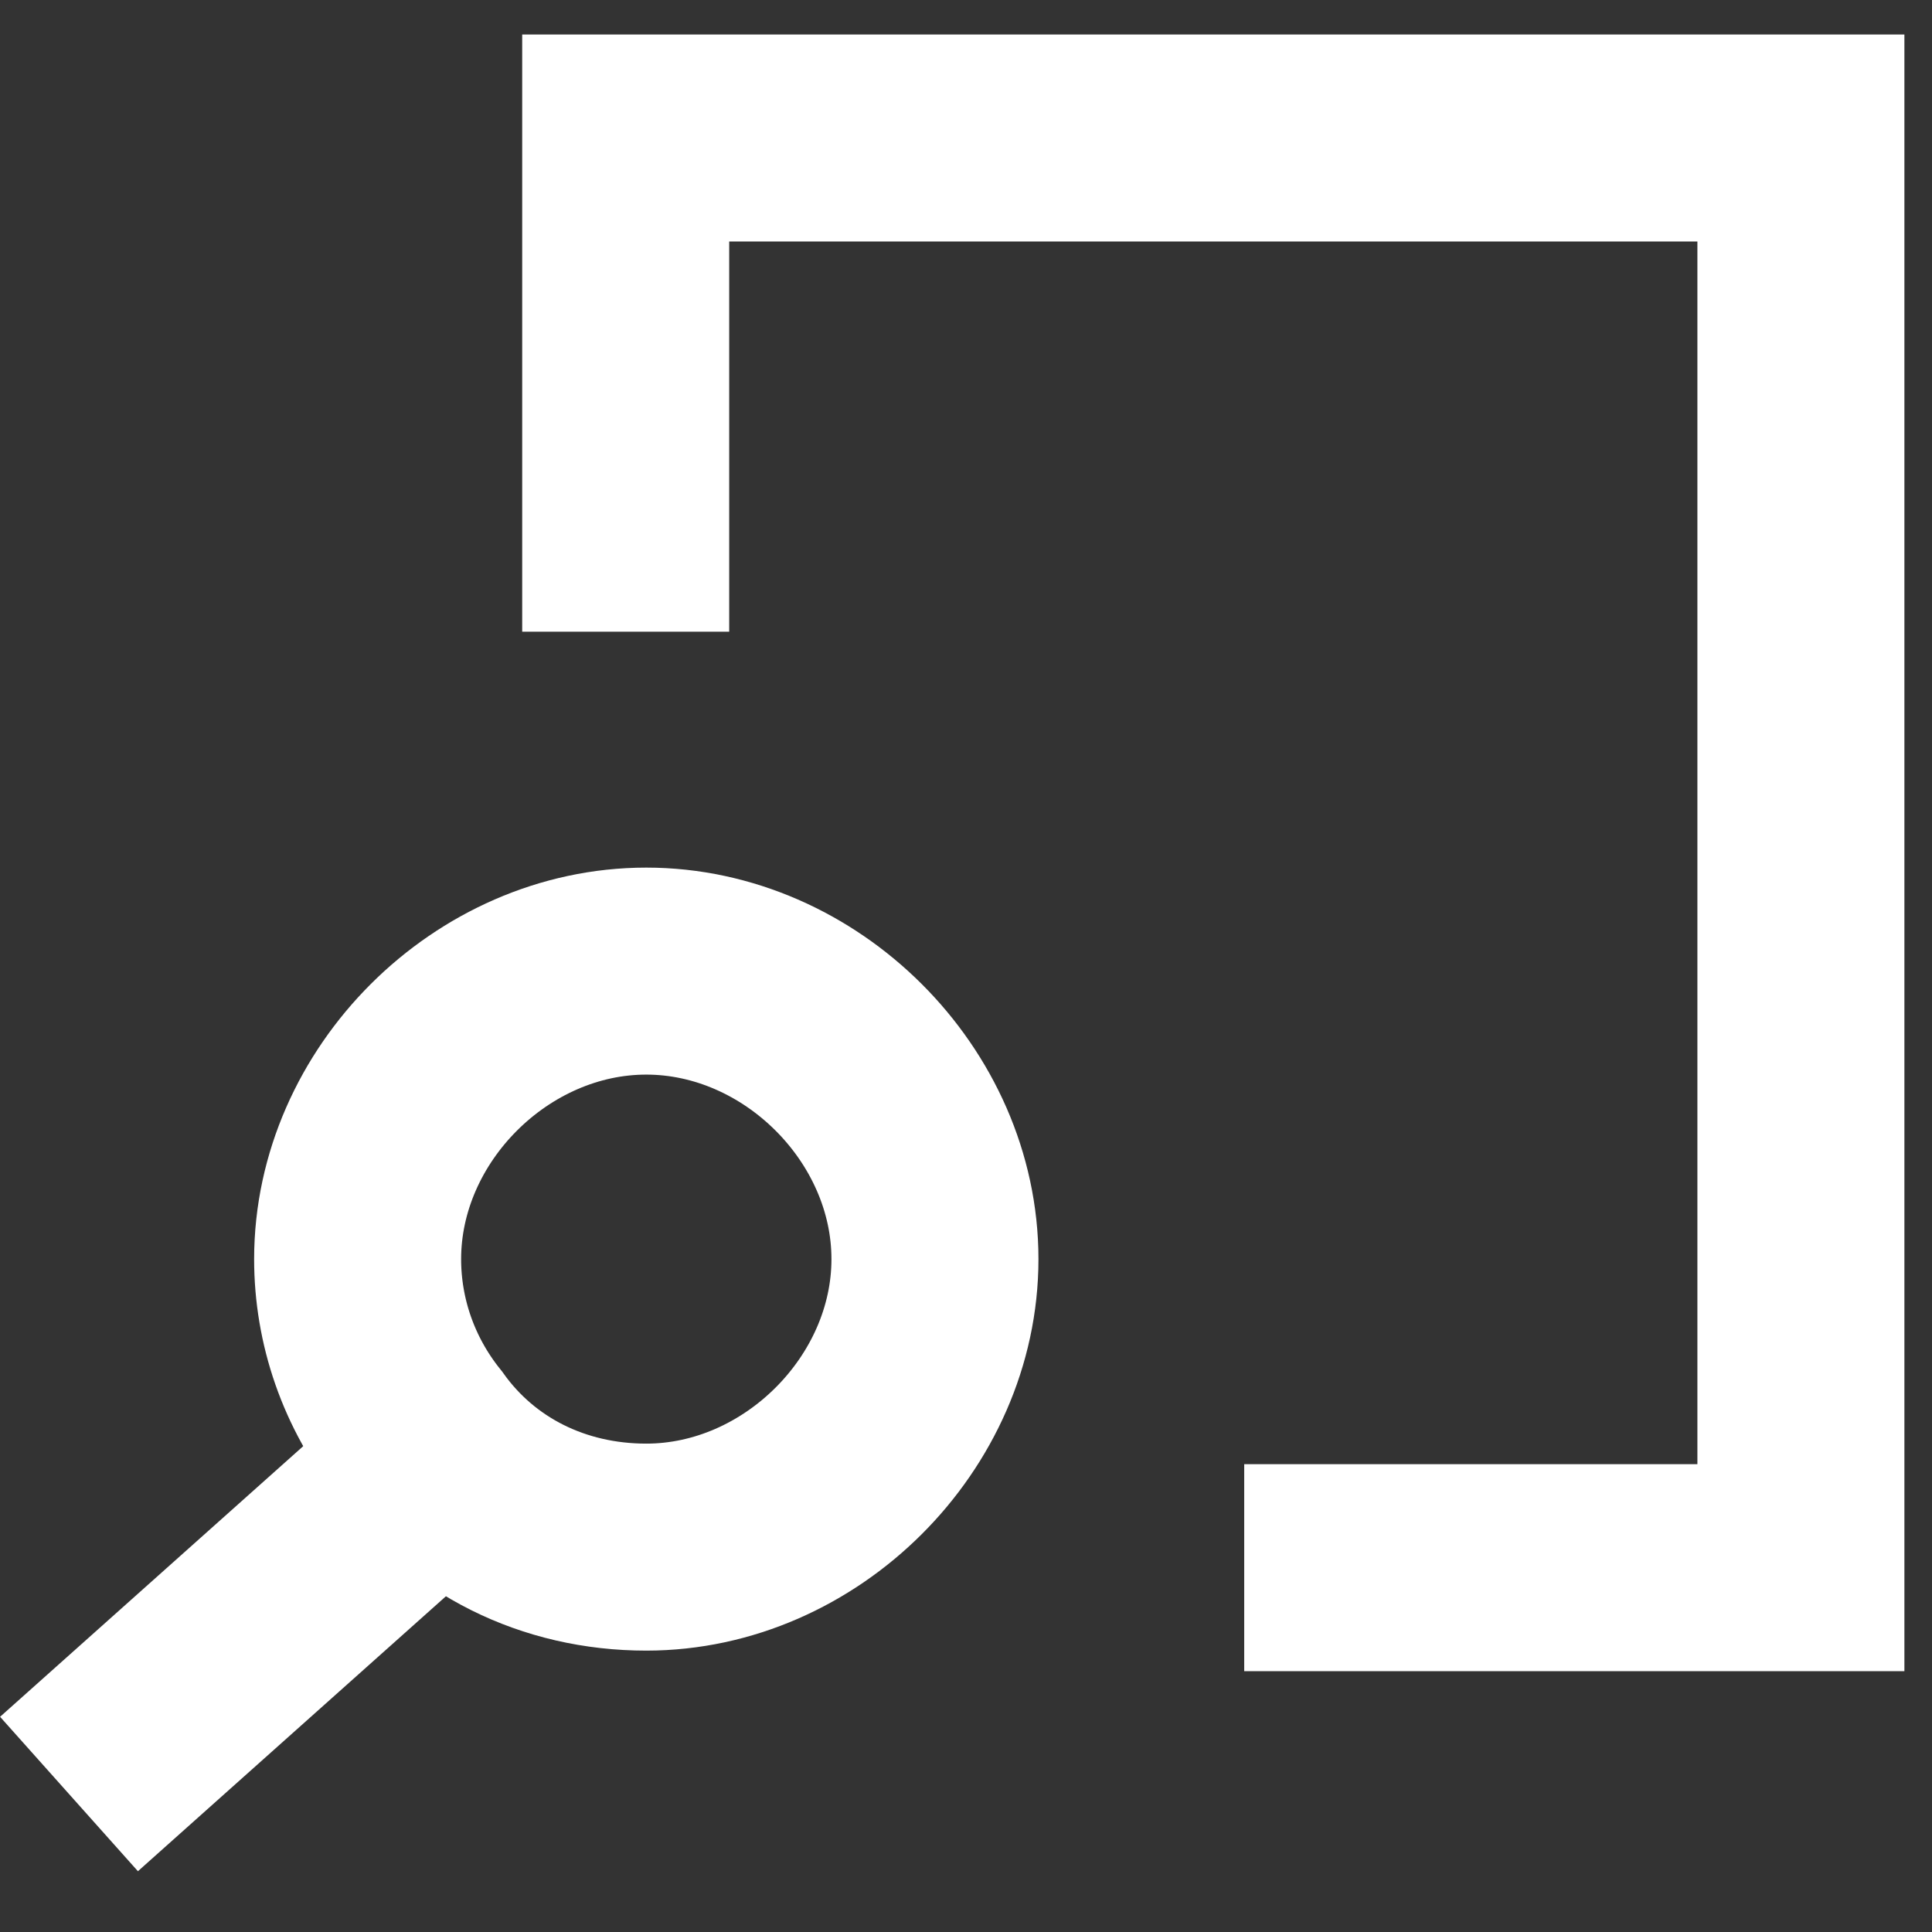 <svg width="28" height="28" viewBox="0 0 28 28" fill="none" xmlns="http://www.w3.org/2000/svg">
<rect x="0" y="0" width="28" height="28" fill="#333333" stroke="none"/>
<path d="M9.068 9.155V2H26.1V22.72H18.032" stroke="white" stroke-width="3" stroke-miterlimit="10"/>
<path d="M13.55 18.248C13.55 20.484 11.607 22.422 9.366 22.422C8.022 22.422 6.827 21.826 6.08 20.782C5.482 20.037 5.183 19.142 5.183 18.248C5.183 16.012 7.125 14.074 9.366 14.074C11.607 14.074 13.55 16.012 13.55 18.248Z" stroke="white" stroke-width="3" stroke-miterlimit="10"/>
<path d="M1 26L6.677 20.932" stroke="white" stroke-width="3" stroke-miterlimit="10"/>
</svg>
